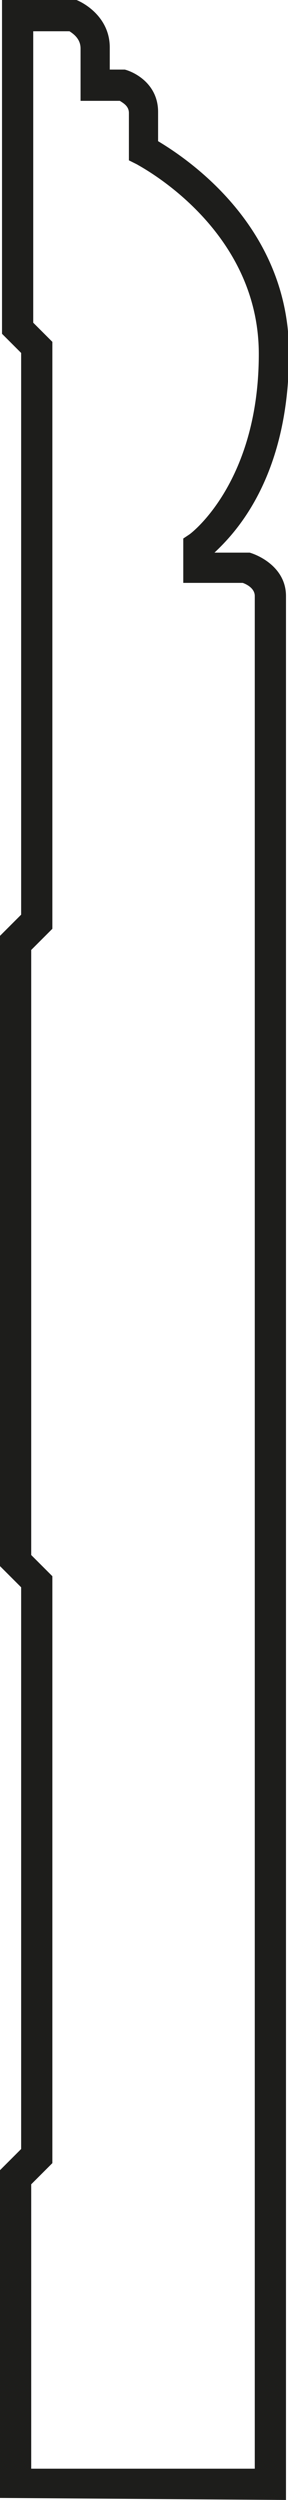 <?xml version="1.0" encoding="UTF-8"?>
<svg id="Kings_Point_6-0_Base" xmlns="http://www.w3.org/2000/svg" version="1.1" viewBox="0 0 28.6 247.9">
  <!-- Generator: Adobe Illustrator 29.1.0, SVG Export Plug-In . SVG Version: 2.1.0 Build 142)  -->
  <defs>
    <style>
      .st0 {
        fill: #1d1d1b;
      }
    </style>
  </defs>
  <path class="st0" d="M28.3,247.9l-28.3-.2v-32.5l2.1-2.1v-55.7l-2.1-2.1v-62.5l2.1-2.1v-55.7l-1.9-1.9V0h7.4c1.2.5,3.3,2,3.3,4.7v2.2h1.5c1.1.3,3.3,1.5,3.3,4.2v2.9c3,1.8,13,8.5,13,21s-5.5,18-7.4,19.8h3.5c1.3.4,3.6,1.7,3.6,4.3v188.9ZM3,244.8h22.3c0,.1,0-185.7,0-185.7,0-.8-.9-1.2-1.2-1.3h-5.9v-4.4l.6-.4c.3-.2,6.9-5.3,6.9-17.9s-12-18.7-12.1-18.8l-.8-.4v-4.7c0-.7-.6-1-.9-1.2h-3.9v-5.2c0-1-.8-1.5-1.1-1.7h-3.6v28.9l1.9,1.9v58.2l-2.1,2.1v60l2.1,2.1v58.2l-2.1,2.1v28.3Z"/>
</svg>